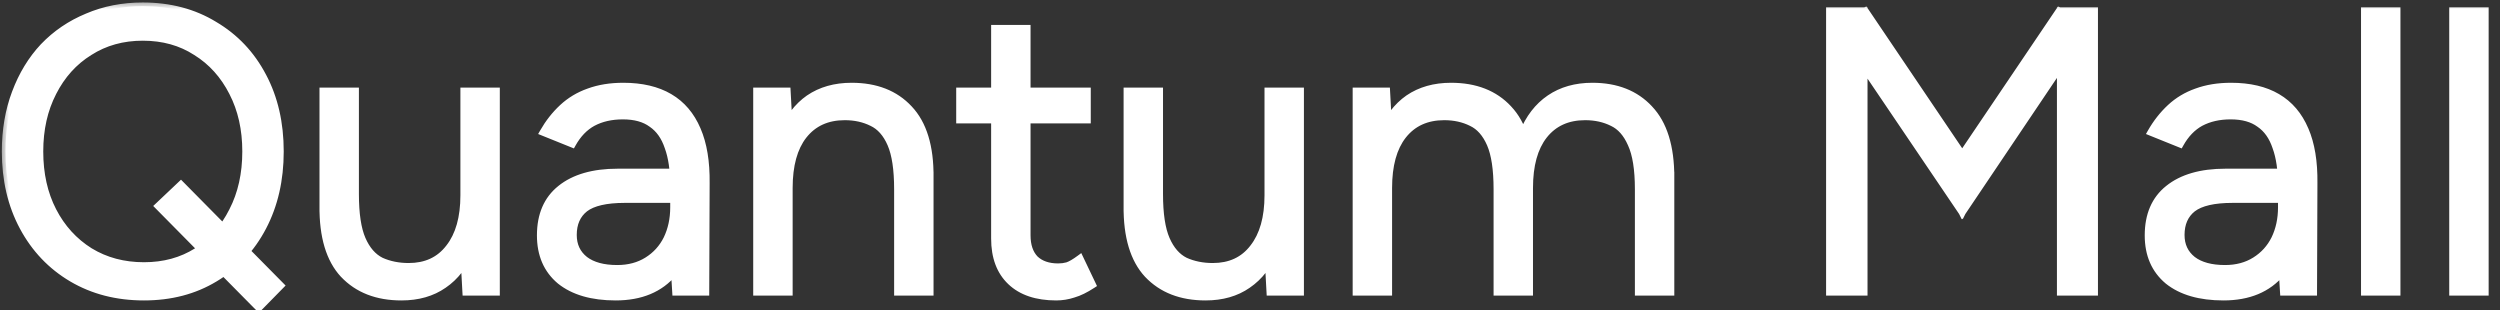 <svg width="137" height="17" viewBox="0 0 137 17" fill="none" xmlns="http://www.w3.org/2000/svg">
<rect x="0" y="0" width="137" height="17" fill="#333333" stroke="none"/>
<mask id="path-1-outside-1_38_3951" maskUnits="userSpaceOnUse" x="0" y="0" width="137" height="18" fill="black">
<rect fill="white" width="137" height="18"/>
<path d="M7.89 16.264C6.409 16.264 5.096 15.927 3.952 15.252C2.808 14.577 1.913 13.639 1.268 12.436C0.623 11.233 0.3 9.855 0.3 8.3C0.3 7.127 0.483 6.056 0.85 5.088C1.217 4.105 1.73 3.262 2.39 2.558C3.065 1.854 3.864 1.311 4.788 0.93C5.712 0.534 6.724 0.336 7.824 0.336C9.305 0.336 10.611 0.681 11.74 1.37C12.884 2.045 13.771 2.983 14.402 4.186C15.033 5.374 15.348 6.745 15.348 8.3C15.348 9.855 15.033 11.233 14.402 12.436C13.771 13.639 12.891 14.577 11.762 15.252C10.647 15.927 9.357 16.264 7.89 16.264ZM14.182 16.858L8.682 11.292L9.914 10.126L15.37 15.648L14.182 16.858ZM7.89 14.57C8.99 14.57 9.958 14.306 10.794 13.778C11.63 13.235 12.283 12.495 12.752 11.556C13.236 10.617 13.478 9.532 13.478 8.3C13.478 7.083 13.236 6.005 12.752 5.066C12.268 4.113 11.601 3.372 10.75 2.844C9.914 2.301 8.939 2.03 7.824 2.03C6.724 2.03 5.749 2.301 4.898 2.844C4.047 3.372 3.38 4.113 2.896 5.066C2.412 6.005 2.17 7.083 2.17 8.3C2.17 9.532 2.412 10.617 2.896 11.556C3.38 12.495 4.055 13.235 4.92 13.778C5.785 14.306 6.775 14.57 7.89 14.57ZM25.54 16L25.43 13.976V5H27.19V16H25.54ZM17.708 11.292V5H19.468V10.632L17.708 11.292ZM19.468 10.632C19.468 11.717 19.593 12.546 19.842 13.118C20.091 13.69 20.436 14.086 20.876 14.306C21.331 14.511 21.837 14.614 22.394 14.614C23.347 14.614 24.088 14.269 24.616 13.58C25.159 12.891 25.43 11.93 25.43 10.698H26.288C26.288 11.857 26.119 12.854 25.782 13.69C25.445 14.526 24.953 15.164 24.308 15.604C23.677 16.044 22.907 16.264 21.998 16.264C20.663 16.264 19.607 15.853 18.83 15.032C18.067 14.211 17.693 12.964 17.708 11.292L19.468 10.632ZM37.038 16L36.928 14.196V10.192C36.928 9.327 36.825 8.615 36.62 8.058C36.429 7.486 36.128 7.061 35.718 6.782C35.322 6.489 34.794 6.342 34.134 6.342C33.503 6.342 32.953 6.467 32.484 6.716C32.029 6.965 31.655 7.354 31.362 7.882L29.778 7.244C30.071 6.731 30.423 6.283 30.834 5.902C31.244 5.521 31.721 5.235 32.264 5.044C32.821 4.839 33.452 4.736 34.156 4.736C35.168 4.736 36.011 4.934 36.686 5.33C37.36 5.726 37.866 6.32 38.204 7.112C38.541 7.889 38.702 8.865 38.688 10.038L38.666 16H37.038ZM33.738 16.264C32.447 16.264 31.435 15.971 30.702 15.384C29.983 14.783 29.624 13.954 29.624 12.898C29.624 11.783 29.99 10.933 30.724 10.346C31.472 9.745 32.513 9.444 33.848 9.444H36.994V10.918H34.244C33.217 10.918 32.484 11.087 32.044 11.424C31.618 11.761 31.406 12.245 31.406 12.876C31.406 13.448 31.618 13.903 32.044 14.24C32.469 14.563 33.063 14.724 33.826 14.724C34.456 14.724 35.006 14.577 35.476 14.284C35.945 13.991 36.304 13.595 36.554 13.096C36.803 12.583 36.928 12.003 36.928 11.358H38.006C38.006 12.854 37.639 14.049 36.906 14.944C36.172 15.824 35.116 16.264 33.738 16.264ZM41.477 16V5H43.127L43.236 7.024V16H41.477ZM49.199 16V10.368L50.959 9.708V16H49.199ZM49.199 10.368C49.199 9.283 49.074 8.454 48.825 7.882C48.575 7.31 48.23 6.921 47.791 6.716C47.35 6.496 46.852 6.386 46.294 6.386C45.327 6.386 44.571 6.731 44.029 7.42C43.501 8.095 43.236 9.055 43.236 10.302H42.379C42.379 9.143 42.547 8.146 42.885 7.31C43.222 6.474 43.706 5.836 44.337 5.396C44.982 4.956 45.759 4.736 46.669 4.736C48.003 4.736 49.052 5.147 49.815 5.968C50.592 6.789 50.973 8.036 50.959 9.708L49.199 10.368ZM57.88 16.264C56.809 16.264 55.981 15.985 55.394 15.428C54.807 14.871 54.514 14.086 54.514 13.074V1.568H56.274V12.898C56.274 13.455 56.421 13.888 56.714 14.196C57.022 14.489 57.447 14.636 57.99 14.636C58.166 14.636 58.335 14.614 58.496 14.57C58.672 14.511 58.899 14.379 59.178 14.174L59.86 15.604C59.479 15.853 59.134 16.022 58.826 16.11C58.518 16.213 58.203 16.264 57.88 16.264ZM52.6 6.562V5H59.574V6.562H52.6ZM69.605 16L69.495 13.976V5H71.255V16H69.605ZM61.773 11.292V5H63.533V10.632L61.773 11.292ZM63.533 10.632C63.533 11.717 63.657 12.546 63.907 13.118C64.156 13.69 64.501 14.086 64.941 14.306C65.395 14.511 65.901 14.614 66.459 14.614C67.412 14.614 68.153 14.269 68.681 13.58C69.223 12.891 69.495 11.93 69.495 10.698H70.353C70.353 11.857 70.184 12.854 69.847 13.69C69.509 14.526 69.018 15.164 68.373 15.604C67.742 16.044 66.972 16.264 66.063 16.264C64.728 16.264 63.672 15.853 62.895 15.032C62.132 14.211 61.758 12.964 61.773 11.292L63.533 10.632ZM74.326 16V5H75.976L76.086 7.024V16H74.326ZM82.048 16V10.368L83.808 9.708V16H82.048ZM89.792 16V10.368L91.552 9.708V16H89.792ZM82.048 10.368C82.048 9.283 81.924 8.454 81.674 7.882C81.425 7.31 81.08 6.921 80.64 6.716C80.2 6.496 79.701 6.386 79.144 6.386C78.176 6.386 77.421 6.731 76.878 7.42C76.35 8.095 76.086 9.055 76.086 10.302H75.228C75.228 9.143 75.397 8.146 75.734 7.31C76.072 6.474 76.555 5.836 77.186 5.396C77.832 4.956 78.609 4.736 79.518 4.736C80.853 4.736 81.901 5.147 82.664 5.968C83.442 6.789 83.823 8.036 83.808 9.708L82.048 10.368ZM89.792 10.368C89.792 9.283 89.66 8.454 89.396 7.882C89.147 7.31 88.802 6.921 88.362 6.716C87.922 6.496 87.424 6.386 86.866 6.386C85.898 6.386 85.143 6.731 84.6 7.42C84.072 8.095 83.808 9.055 83.808 10.302H82.95C82.95 9.143 83.119 8.146 83.456 7.31C83.793 6.474 84.285 5.836 84.93 5.396C85.576 4.956 86.353 4.736 87.262 4.736C88.582 4.736 89.624 5.147 90.386 5.968C91.163 6.789 91.552 8.036 91.552 9.708L89.792 10.368ZM107.53 11.622L100.578 1.348L101.326 0.952L102.206 0.6L108.432 9.818L107.53 11.622ZM100.27 16V0.6H102.14V16H100.27ZM107.53 11.622L106.628 9.818L112.854 0.6L113.734 0.952L114.46 1.326L107.53 11.622ZM112.92 16V0.6H114.768V16H112.92ZM125.145 16L125.035 14.196V10.192C125.035 9.327 124.932 8.615 124.727 8.058C124.536 7.486 124.236 7.061 123.825 6.782C123.429 6.489 122.901 6.342 122.241 6.342C121.61 6.342 121.06 6.467 120.591 6.716C120.136 6.965 119.762 7.354 119.469 7.882L117.885 7.244C118.178 6.731 118.53 6.283 118.941 5.902C119.352 5.521 119.828 5.235 120.371 5.044C120.928 4.839 121.559 4.736 122.263 4.736C123.275 4.736 124.118 4.934 124.793 5.33C125.468 5.726 125.974 6.32 126.311 7.112C126.648 7.889 126.81 8.865 126.795 10.038L126.773 16H125.145ZM121.845 16.264C120.554 16.264 119.542 15.971 118.809 15.384C118.09 14.783 117.731 13.954 117.731 12.898C117.731 11.783 118.098 10.933 118.831 10.346C119.579 9.745 120.62 9.444 121.955 9.444H125.101V10.918H122.351C121.324 10.918 120.591 11.087 120.151 11.424C119.726 11.761 119.513 12.245 119.513 12.876C119.513 13.448 119.726 13.903 120.151 14.24C120.576 14.563 121.17 14.724 121.933 14.724C122.564 14.724 123.114 14.577 123.583 14.284C124.052 13.991 124.412 13.595 124.661 13.096C124.91 12.583 125.035 12.003 125.035 11.358H126.113C126.113 12.854 125.746 14.049 125.013 14.944C124.28 15.824 123.224 16.264 121.845 16.264ZM129.584 16V0.6H131.344V16H129.584ZM134.418 16V0.6H136.178V16H134.418Z"/>
</mask>
<path d="M7.89 16.264C6.409 16.264 5.096 15.927 3.952 15.252C2.808 14.577 1.913 13.639 1.268 12.436C0.623 11.233 0.3 9.855 0.3 8.3C0.3 7.127 0.483 6.056 0.85 5.088C1.217 4.105 1.73 3.262 2.39 2.558C3.065 1.854 3.864 1.311 4.788 0.93C5.712 0.534 6.724 0.336 7.824 0.336C9.305 0.336 10.611 0.681 11.74 1.37C12.884 2.045 13.771 2.983 14.402 4.186C15.033 5.374 15.348 6.745 15.348 8.3C15.348 9.855 15.033 11.233 14.402 12.436C13.771 13.639 12.891 14.577 11.762 15.252C10.647 15.927 9.357 16.264 7.89 16.264ZM14.182 16.858L8.682 11.292L9.914 10.126L15.37 15.648L14.182 16.858ZM7.89 14.57C8.99 14.57 9.958 14.306 10.794 13.778C11.63 13.235 12.283 12.495 12.752 11.556C13.236 10.617 13.478 9.532 13.478 8.3C13.478 7.083 13.236 6.005 12.752 5.066C12.268 4.113 11.601 3.372 10.75 2.844C9.914 2.301 8.939 2.03 7.824 2.03C6.724 2.03 5.749 2.301 4.898 2.844C4.047 3.372 3.38 4.113 2.896 5.066C2.412 6.005 2.17 7.083 2.17 8.3C2.17 9.532 2.412 10.617 2.896 11.556C3.38 12.495 4.055 13.235 4.92 13.778C5.785 14.306 6.775 14.57 7.89 14.57ZM25.54 16L25.43 13.976V5H27.19V16H25.54ZM17.708 11.292V5H19.468V10.632L17.708 11.292ZM19.468 10.632C19.468 11.717 19.593 12.546 19.842 13.118C20.091 13.69 20.436 14.086 20.876 14.306C21.331 14.511 21.837 14.614 22.394 14.614C23.347 14.614 24.088 14.269 24.616 13.58C25.159 12.891 25.43 11.93 25.43 10.698H26.288C26.288 11.857 26.119 12.854 25.782 13.69C25.445 14.526 24.953 15.164 24.308 15.604C23.677 16.044 22.907 16.264 21.998 16.264C20.663 16.264 19.607 15.853 18.83 15.032C18.067 14.211 17.693 12.964 17.708 11.292L19.468 10.632ZM37.038 16L36.928 14.196V10.192C36.928 9.327 36.825 8.615 36.62 8.058C36.429 7.486 36.128 7.061 35.718 6.782C35.322 6.489 34.794 6.342 34.134 6.342C33.503 6.342 32.953 6.467 32.484 6.716C32.029 6.965 31.655 7.354 31.362 7.882L29.778 7.244C30.071 6.731 30.423 6.283 30.834 5.902C31.244 5.521 31.721 5.235 32.264 5.044C32.821 4.839 33.452 4.736 34.156 4.736C35.168 4.736 36.011 4.934 36.686 5.33C37.36 5.726 37.866 6.32 38.204 7.112C38.541 7.889 38.702 8.865 38.688 10.038L38.666 16H37.038ZM33.738 16.264C32.447 16.264 31.435 15.971 30.702 15.384C29.983 14.783 29.624 13.954 29.624 12.898C29.624 11.783 29.99 10.933 30.724 10.346C31.472 9.745 32.513 9.444 33.848 9.444H36.994V10.918H34.244C33.217 10.918 32.484 11.087 32.044 11.424C31.618 11.761 31.406 12.245 31.406 12.876C31.406 13.448 31.618 13.903 32.044 14.24C32.469 14.563 33.063 14.724 33.826 14.724C34.456 14.724 35.006 14.577 35.476 14.284C35.945 13.991 36.304 13.595 36.554 13.096C36.803 12.583 36.928 12.003 36.928 11.358H38.006C38.006 12.854 37.639 14.049 36.906 14.944C36.172 15.824 35.116 16.264 33.738 16.264ZM41.477 16V5H43.127L43.236 7.024V16H41.477ZM49.199 16V10.368L50.959 9.708V16H49.199ZM49.199 10.368C49.199 9.283 49.074 8.454 48.825 7.882C48.575 7.31 48.23 6.921 47.791 6.716C47.35 6.496 46.852 6.386 46.294 6.386C45.327 6.386 44.571 6.731 44.029 7.42C43.501 8.095 43.236 9.055 43.236 10.302H42.379C42.379 9.143 42.547 8.146 42.885 7.31C43.222 6.474 43.706 5.836 44.337 5.396C44.982 4.956 45.759 4.736 46.669 4.736C48.003 4.736 49.052 5.147 49.815 5.968C50.592 6.789 50.973 8.036 50.959 9.708L49.199 10.368ZM57.88 16.264C56.809 16.264 55.981 15.985 55.394 15.428C54.807 14.871 54.514 14.086 54.514 13.074V1.568H56.274V12.898C56.274 13.455 56.421 13.888 56.714 14.196C57.022 14.489 57.447 14.636 57.99 14.636C58.166 14.636 58.335 14.614 58.496 14.57C58.672 14.511 58.899 14.379 59.178 14.174L59.86 15.604C59.479 15.853 59.134 16.022 58.826 16.11C58.518 16.213 58.203 16.264 57.88 16.264ZM52.6 6.562V5H59.574V6.562H52.6ZM69.605 16L69.495 13.976V5H71.255V16H69.605ZM61.773 11.292V5H63.533V10.632L61.773 11.292ZM63.533 10.632C63.533 11.717 63.657 12.546 63.907 13.118C64.156 13.69 64.501 14.086 64.941 14.306C65.395 14.511 65.901 14.614 66.459 14.614C67.412 14.614 68.153 14.269 68.681 13.58C69.223 12.891 69.495 11.93 69.495 10.698H70.353C70.353 11.857 70.184 12.854 69.847 13.69C69.509 14.526 69.018 15.164 68.373 15.604C67.742 16.044 66.972 16.264 66.063 16.264C64.728 16.264 63.672 15.853 62.895 15.032C62.132 14.211 61.758 12.964 61.773 11.292L63.533 10.632ZM74.326 16V5H75.976L76.086 7.024V16H74.326ZM82.048 16V10.368L83.808 9.708V16H82.048ZM89.792 16V10.368L91.552 9.708V16H89.792ZM82.048 10.368C82.048 9.283 81.924 8.454 81.674 7.882C81.425 7.31 81.08 6.921 80.64 6.716C80.2 6.496 79.701 6.386 79.144 6.386C78.176 6.386 77.421 6.731 76.878 7.42C76.35 8.095 76.086 9.055 76.086 10.302H75.228C75.228 9.143 75.397 8.146 75.734 7.31C76.072 6.474 76.555 5.836 77.186 5.396C77.832 4.956 78.609 4.736 79.518 4.736C80.853 4.736 81.901 5.147 82.664 5.968C83.442 6.789 83.823 8.036 83.808 9.708L82.048 10.368ZM89.792 10.368C89.792 9.283 89.66 8.454 89.396 7.882C89.147 7.31 88.802 6.921 88.362 6.716C87.922 6.496 87.424 6.386 86.866 6.386C85.898 6.386 85.143 6.731 84.6 7.42C84.072 8.095 83.808 9.055 83.808 10.302H82.95C82.95 9.143 83.119 8.146 83.456 7.31C83.793 6.474 84.285 5.836 84.93 5.396C85.576 4.956 86.353 4.736 87.262 4.736C88.582 4.736 89.624 5.147 90.386 5.968C91.163 6.789 91.552 8.036 91.552 9.708L89.792 10.368ZM107.53 11.622L100.578 1.348L101.326 0.952L102.206 0.6L108.432 9.818L107.53 11.622ZM100.27 16V0.6H102.14V16H100.27ZM107.53 11.622L106.628 9.818L112.854 0.6L113.734 0.952L114.46 1.326L107.53 11.622ZM112.92 16V0.6H114.768V16H112.92ZM125.145 16L125.035 14.196V10.192C125.035 9.327 124.932 8.615 124.727 8.058C124.536 7.486 124.236 7.061 123.825 6.782C123.429 6.489 122.901 6.342 122.241 6.342C121.61 6.342 121.06 6.467 120.591 6.716C120.136 6.965 119.762 7.354 119.469 7.882L117.885 7.244C118.178 6.731 118.53 6.283 118.941 5.902C119.352 5.521 119.828 5.235 120.371 5.044C120.928 4.839 121.559 4.736 122.263 4.736C123.275 4.736 124.118 4.934 124.793 5.33C125.468 5.726 125.974 6.32 126.311 7.112C126.648 7.889 126.81 8.865 126.795 10.038L126.773 16H125.145ZM121.845 16.264C120.554 16.264 119.542 15.971 118.809 15.384C118.09 14.783 117.731 13.954 117.731 12.898C117.731 11.783 118.098 10.933 118.831 10.346C119.579 9.745 120.62 9.444 121.955 9.444H125.101V10.918H122.351C121.324 10.918 120.591 11.087 120.151 11.424C119.726 11.761 119.513 12.245 119.513 12.876C119.513 13.448 119.726 13.903 120.151 14.24C120.576 14.563 121.17 14.724 121.933 14.724C122.564 14.724 123.114 14.577 123.583 14.284C124.052 13.991 124.412 13.595 124.661 13.096C124.91 12.583 125.035 12.003 125.035 11.358H126.113C126.113 12.854 125.746 14.049 125.013 14.944C124.28 15.824 123.224 16.264 121.845 16.264ZM129.584 16V0.6H131.344V16H129.584ZM134.418 16V0.6H136.178V16H134.418Z" fill="white"/>
<path d="M3.952 15.252L3.85 15.424L3.952 15.252ZM1.268 12.436L1.092 12.531L1.092 12.531L1.268 12.436ZM0.85 5.088L1.037 5.159L1.037 5.158L0.85 5.088ZM2.39 2.558L2.246 2.42L2.244 2.421L2.39 2.558ZM4.788 0.93L4.864 1.115L4.867 1.114L4.788 0.93ZM11.74 1.37L11.636 1.541L11.639 1.542L11.74 1.37ZM14.402 4.186L14.225 4.279L14.225 4.28L14.402 4.186ZM14.402 12.436L14.579 12.529L14.579 12.529L14.402 12.436ZM11.762 15.252L11.659 15.08L11.659 15.081L11.762 15.252ZM14.182 16.858L14.04 16.999L14.182 17.143L14.325 16.998L14.182 16.858ZM8.682 11.292L8.545 11.147L8.396 11.287L8.54 11.433L8.682 11.292ZM9.914 10.126L10.056 9.985L9.919 9.846L9.777 9.981L9.914 10.126ZM15.37 15.648L15.513 15.788L15.651 15.648L15.512 15.507L15.37 15.648ZM10.794 13.778L10.901 13.947L10.903 13.946L10.794 13.778ZM12.752 11.556L12.574 11.464L12.573 11.467L12.752 11.556ZM12.752 5.066L12.574 5.157L12.574 5.158L12.752 5.066ZM10.75 2.844L10.641 3.012L10.645 3.014L10.75 2.844ZM4.898 2.844L5.004 3.014L5.006 3.013L4.898 2.844ZM2.896 5.066L3.074 5.158L3.074 5.157L2.896 5.066ZM2.896 11.556L2.718 11.648L2.718 11.648L2.896 11.556ZM4.92 13.778L4.814 13.947L4.816 13.949L4.92 13.778ZM7.89 16.064C6.44 16.064 5.163 15.734 4.054 15.08L3.85 15.424C5.029 16.119 6.377 16.464 7.89 16.464V16.064ZM4.054 15.08C2.942 14.424 2.073 13.513 1.444 12.341L1.092 12.531C1.754 13.764 2.674 14.73 3.85 15.424L4.054 15.08ZM1.444 12.341C0.817 11.172 0.5 9.826 0.5 8.3H0.1C0.1 9.883 0.429 11.295 1.092 12.531L1.444 12.341ZM0.5 8.3C0.5 7.148 0.68 6.101 1.037 5.159L0.663 5.017C0.287 6.011 0.1 7.106 0.1 8.3H0.5ZM1.037 5.158C1.396 4.198 1.896 3.378 2.536 2.695L2.244 2.421C1.565 3.146 1.038 4.013 0.663 5.018L1.037 5.158ZM2.534 2.696C3.189 2.013 3.965 1.486 4.864 1.115L4.712 0.745C3.763 1.137 2.94 1.695 2.246 2.42L2.534 2.696ZM4.867 1.114C5.764 0.729 6.749 0.536 7.824 0.536V0.136C6.7 0.136 5.66 0.339 4.709 0.746L4.867 1.114ZM7.824 0.536C9.273 0.536 10.542 0.873 11.636 1.541L11.844 1.199C10.68 0.489 9.338 0.136 7.824 0.136V0.536ZM11.639 1.542C12.75 2.198 13.611 3.108 14.225 4.279L14.579 4.093C13.932 2.858 13.018 1.892 11.842 1.198L11.639 1.542ZM14.225 4.28C14.838 5.435 15.148 6.773 15.148 8.3H15.548C15.548 6.718 15.227 5.313 14.579 4.092L14.225 4.28ZM15.148 8.3C15.148 9.827 14.839 11.173 14.225 12.343L14.579 12.529C15.227 11.294 15.548 9.882 15.548 8.3H15.148ZM14.225 12.343C13.611 13.514 12.756 14.425 11.659 15.08L11.865 15.424C13.027 14.729 13.932 13.763 14.579 12.529L14.225 12.343ZM11.659 15.081C10.579 15.734 9.325 16.064 7.89 16.064V16.464C9.389 16.464 10.716 16.119 11.866 15.423L11.659 15.081ZM14.324 16.717L8.824 11.151L8.54 11.433L14.04 16.999L14.324 16.717ZM8.82 11.437L10.052 10.271L9.777 9.981L8.545 11.147L8.82 11.437ZM9.772 10.267L15.228 15.789L15.512 15.507L10.056 9.985L9.772 10.267ZM15.227 15.508L14.039 16.718L14.325 16.998L15.513 15.788L15.227 15.508ZM7.89 14.77C9.024 14.77 10.029 14.498 10.901 13.947L10.687 13.609C9.887 14.114 8.957 14.37 7.89 14.37V14.77ZM10.903 13.946C11.771 13.383 12.447 12.614 12.931 11.645L12.573 11.467C12.119 12.375 11.49 13.088 10.685 13.61L10.903 13.946ZM12.93 11.648C13.431 10.676 13.678 9.559 13.678 8.3H13.278C13.278 9.505 13.041 10.558 12.574 11.464L12.93 11.648ZM13.678 8.3C13.678 7.056 13.431 5.945 12.93 4.974L12.574 5.158C13.042 6.064 13.278 7.11 13.278 8.3H13.678ZM12.93 4.975C12.431 3.992 11.739 3.223 10.856 2.674L10.645 3.014C11.462 3.521 12.105 4.234 12.574 5.157L12.93 4.975ZM10.859 2.676C9.987 2.11 8.973 1.83 7.824 1.83V2.23C8.905 2.23 9.841 2.493 10.641 3.012L10.859 2.676ZM7.824 1.83C6.69 1.83 5.676 2.11 4.791 2.675L5.006 3.013C5.821 2.492 6.759 2.23 7.824 2.23V1.83ZM4.793 2.674C3.909 3.223 3.217 3.992 2.718 4.975L3.074 5.157C3.543 4.234 4.186 3.521 5.004 3.014L4.793 2.674ZM2.718 4.974C2.218 5.945 1.97 7.056 1.97 8.3H2.37C2.37 7.11 2.607 6.064 3.074 5.158L2.718 4.974ZM1.97 8.3C1.97 9.559 2.217 10.676 2.718 11.648L3.074 11.464C2.607 10.558 2.37 9.505 2.37 8.3H1.97ZM2.718 11.648C3.218 12.617 3.917 13.385 4.814 13.947L5.026 13.609C4.192 13.086 3.542 12.372 3.074 11.464L2.718 11.648ZM4.816 13.949C5.716 14.498 6.742 14.77 7.89 14.77V14.37C6.808 14.37 5.855 14.114 5.024 13.607L4.816 13.949ZM25.54 16L25.34 16.011L25.351 16.2H25.54V16ZM25.43 13.976H25.23L25.23 13.987L25.43 13.976ZM25.43 5V4.8H25.23V5H25.43ZM27.19 5H27.39V4.8H27.19V5ZM27.19 16V16.2H27.39V16H27.19ZM17.708 11.292H17.508V11.581L17.778 11.479L17.708 11.292ZM17.708 5V4.8H17.508V5H17.708ZM19.468 5H19.668V4.8H19.468V5ZM19.468 10.632L19.538 10.819L19.668 10.771V10.632H19.468ZM19.468 10.632H19.668V10.343L19.398 10.445L19.468 10.632ZM19.842 13.118L20.025 13.038L20.025 13.038L19.842 13.118ZM20.876 14.306L20.787 14.485L20.794 14.488L20.876 14.306ZM24.616 13.58L24.459 13.456L24.457 13.458L24.616 13.58ZM25.43 10.698V10.498H25.23V10.698H25.43ZM26.288 10.698H26.488V10.498H26.288V10.698ZM25.782 13.69L25.597 13.615L25.597 13.615L25.782 13.69ZM24.308 15.604L24.195 15.439L24.194 15.44L24.308 15.604ZM18.83 15.032L18.683 15.168L18.685 15.169L18.83 15.032ZM17.708 11.292L17.638 11.105L17.509 11.153L17.508 11.29L17.708 11.292ZM25.74 15.989L25.63 13.965L25.23 13.987L25.34 16.011L25.74 15.989ZM25.63 13.976V5H25.23V13.976H25.63ZM25.43 5.2H27.19V4.8H25.43V5.2ZM26.99 5V16H27.39V5H26.99ZM27.19 15.8H25.54V16.2H27.19V15.8ZM17.908 11.292V5H17.508V11.292H17.908ZM17.708 5.2H19.468V4.8H17.708V5.2ZM19.268 5V10.632H19.668V5H19.268ZM19.398 10.445L17.638 11.105L17.778 11.479L19.538 10.819L19.398 10.445ZM19.268 10.632C19.268 11.727 19.393 12.589 19.659 13.198L20.025 13.038C19.792 12.503 19.668 11.707 19.668 10.632H19.268ZM19.659 13.198C19.922 13.801 20.294 14.239 20.787 14.485L20.965 14.127C20.578 13.933 20.261 13.579 20.025 13.038L19.659 13.198ZM20.794 14.488C21.277 14.707 21.812 14.814 22.394 14.814V14.414C21.862 14.414 21.384 14.316 20.958 14.124L20.794 14.488ZM22.394 14.814C23.403 14.814 24.205 14.446 24.775 13.702L24.457 13.458C23.971 14.093 23.292 14.414 22.394 14.414V14.814ZM24.773 13.704C25.353 12.967 25.63 11.957 25.63 10.698H25.23C25.23 11.903 24.965 12.814 24.459 13.456L24.773 13.704ZM25.43 10.898H26.288V10.498H25.43V10.898ZM26.088 10.698C26.088 11.838 25.922 12.809 25.597 13.615L25.968 13.765C26.317 12.899 26.488 11.875 26.488 10.698H26.088ZM25.597 13.615C25.272 14.42 24.803 15.024 24.195 15.439L24.421 15.769C25.104 15.304 25.618 14.632 25.968 13.765L25.597 13.615ZM24.194 15.44C23.602 15.852 22.874 16.064 21.998 16.064V16.464C22.941 16.464 23.753 16.235 24.422 15.768L24.194 15.44ZM21.998 16.064C20.708 16.064 19.708 15.669 18.975 14.895L18.685 15.169C19.507 16.038 20.619 16.464 21.998 16.464V16.064ZM18.977 14.896C18.262 14.127 17.894 12.939 17.908 11.294L17.508 11.29C17.493 12.989 17.872 14.294 18.683 15.168L18.977 14.896ZM17.778 11.479L19.538 10.819L19.398 10.445L17.638 11.105L17.778 11.479ZM37.038 16L36.838 16.012L36.849 16.2H37.038V16ZM36.928 14.196H36.727L36.728 14.208L36.928 14.196ZM36.62 8.058L36.43 8.121L36.432 8.127L36.62 8.058ZM35.718 6.782L35.599 6.943L35.605 6.947L35.718 6.782ZM32.484 6.716L32.39 6.539L32.388 6.541L32.484 6.716ZM31.362 7.882L31.287 8.068L31.451 8.133L31.537 7.979L31.362 7.882ZM29.778 7.244L29.604 7.145L29.49 7.344L29.703 7.43L29.778 7.244ZM30.834 5.902L30.698 5.755L30.698 5.755L30.834 5.902ZM32.264 5.044L32.33 5.233L32.333 5.232L32.264 5.044ZM36.686 5.33L36.584 5.502L36.584 5.502L36.686 5.33ZM38.204 7.112L38.02 7.19L38.02 7.192L38.204 7.112ZM38.688 10.038L38.488 10.036L38.488 10.037L38.688 10.038ZM38.666 16V16.2H38.865L38.866 16.001L38.666 16ZM30.702 15.384L30.573 15.537L30.577 15.54L30.702 15.384ZM30.724 10.346L30.849 10.502L30.849 10.502L30.724 10.346ZM36.994 9.444H37.194V9.244H36.994V9.444ZM36.994 10.918V11.118H37.194V10.918H36.994ZM32.044 11.424L31.922 11.265L31.919 11.267L32.044 11.424ZM32.044 14.24L31.919 14.397L31.923 14.399L32.044 14.24ZM35.476 14.284L35.582 14.454L35.582 14.454L35.476 14.284ZM36.554 13.096L36.733 13.185L36.734 13.183L36.554 13.096ZM36.928 11.358V11.158H36.728V11.358H36.928ZM38.006 11.358H38.206V11.158H38.006V11.358ZM36.906 14.944L37.059 15.072L37.06 15.071L36.906 14.944ZM37.237 15.988L37.127 14.184L36.728 14.208L36.838 16.012L37.237 15.988ZM37.128 14.196V10.192H36.728V14.196H37.128ZM37.128 10.192C37.128 9.313 37.024 8.576 36.807 7.989L36.432 8.127C36.626 8.655 36.728 9.34 36.728 10.192H37.128ZM36.809 7.995C36.608 7.39 36.284 6.925 35.83 6.617L35.605 6.947C35.972 7.197 36.25 7.582 36.43 8.121L36.809 7.995ZM35.837 6.621C35.396 6.295 34.822 6.142 34.134 6.142V6.542C34.765 6.542 35.247 6.682 35.599 6.943L35.837 6.621ZM34.134 6.142C33.476 6.142 32.893 6.272 32.39 6.539L32.578 6.893C33.013 6.661 33.53 6.542 34.134 6.542V6.142ZM32.388 6.541C31.895 6.811 31.495 7.229 31.187 7.785L31.537 7.979C31.815 7.479 32.163 7.12 32.58 6.891L32.388 6.541ZM31.436 7.696L29.852 7.058L29.703 7.43L31.287 8.068L31.436 7.696ZM29.951 7.343C30.235 6.847 30.575 6.415 30.97 6.049L30.698 5.755C30.271 6.151 29.907 6.615 29.604 7.145L29.951 7.343ZM30.97 6.049C31.36 5.686 31.812 5.415 32.33 5.233L32.197 4.855C31.63 5.055 31.129 5.355 30.698 5.755L30.97 6.049ZM32.333 5.232C32.864 5.036 33.471 4.936 34.156 4.936V4.536C33.432 4.536 32.778 4.641 32.194 4.856L32.333 5.232ZM34.156 4.936C35.142 4.936 35.948 5.129 36.584 5.502L36.787 5.158C36.074 4.739 35.193 4.536 34.156 4.536V4.936ZM36.584 5.502C37.218 5.875 37.697 6.434 38.02 7.19L38.388 7.034C38.035 6.206 37.502 5.577 36.787 5.158L36.584 5.502ZM38.02 7.192C38.343 7.935 38.502 8.88 38.488 10.036L38.888 10.04C38.903 8.849 38.739 7.844 38.387 7.032L38.02 7.192ZM38.488 10.037L38.466 15.999L38.866 16.001L38.888 10.039L38.488 10.037ZM38.666 15.8H37.038V16.2H38.666V15.8ZM33.738 16.064C32.476 16.064 31.513 15.777 30.827 15.228L30.577 15.54C31.357 16.164 32.418 16.464 33.738 16.464V16.064ZM30.83 15.231C30.163 14.672 29.824 13.903 29.824 12.898H29.424C29.424 14.005 29.803 14.893 30.573 15.537L30.83 15.231ZM29.824 12.898C29.824 11.831 30.172 11.044 30.849 10.502L30.599 10.19C29.809 10.822 29.424 11.735 29.424 12.898H29.824ZM30.849 10.502C31.55 9.938 32.541 9.644 33.848 9.644V9.244C32.485 9.244 31.393 9.551 30.598 10.19L30.849 10.502ZM33.848 9.644H36.994V9.244H33.848V9.644ZM36.794 9.444V10.918H37.194V9.444H36.794ZM36.994 10.718H34.244V11.118H36.994V10.718ZM34.244 10.718C33.206 10.718 32.416 10.886 31.922 11.265L32.165 11.583C32.551 11.287 33.228 11.118 34.244 11.118V10.718ZM31.919 11.267C31.438 11.649 31.206 12.195 31.206 12.876H31.606C31.606 12.295 31.799 11.874 32.168 11.581L31.919 11.267ZM31.206 12.876C31.206 13.505 31.443 14.019 31.919 14.397L32.168 14.083C31.793 13.786 31.606 13.391 31.606 12.876H31.206ZM31.923 14.399C32.395 14.758 33.038 14.924 33.826 14.924V14.524C33.089 14.524 32.543 14.368 32.165 14.081L31.923 14.399ZM33.826 14.924C34.489 14.924 35.076 14.77 35.582 14.454L35.37 14.114C34.936 14.385 34.424 14.524 33.826 14.524V14.924ZM35.582 14.454C36.083 14.141 36.467 13.717 36.733 13.185L36.375 13.007C36.142 13.473 35.808 13.841 35.37 14.114L35.582 14.454ZM36.734 13.183C36.998 12.639 37.128 12.03 37.128 11.358H36.728C36.728 11.977 36.608 12.526 36.374 13.009L36.734 13.183ZM36.928 11.558H38.006V11.158H36.928V11.558ZM37.806 11.358C37.806 12.822 37.447 13.968 36.751 14.817L37.06 15.071C37.831 14.131 38.206 12.886 38.206 11.358H37.806ZM36.752 14.816C36.065 15.641 35.07 16.064 33.738 16.064V16.464C35.162 16.464 36.28 16.007 37.059 15.072L36.752 14.816ZM41.477 16H41.276V16.2H41.477V16ZM41.477 5V4.8H41.276V5H41.477ZM43.127 5L43.326 4.989L43.316 4.8H43.127V5ZM43.236 7.024L43.437 7.024L43.436 7.013L43.236 7.024ZM43.236 16V16.2H43.437V16H43.236ZM49.199 16H48.998V16.2H49.199V16ZM49.199 10.368L49.128 10.181L48.998 10.229V10.368H49.199ZM50.959 9.708H51.158V9.419L50.888 9.521L50.959 9.708ZM50.959 16V16.2H51.158V16H50.959ZM49.199 10.368H48.998V10.657L49.269 10.555L49.199 10.368ZM48.825 7.882L48.641 7.962L48.641 7.962L48.825 7.882ZM47.791 6.716L47.701 6.895L47.706 6.897L47.791 6.716ZM44.029 7.42L43.871 7.296L43.871 7.297L44.029 7.42ZM43.236 10.302V10.502H43.437V10.302H43.236ZM42.379 10.302H42.178V10.502H42.379V10.302ZM42.885 7.31L43.07 7.385L43.07 7.385L42.885 7.31ZM44.337 5.396L44.224 5.231L44.222 5.232L44.337 5.396ZM49.815 5.968L49.668 6.104L49.669 6.105L49.815 5.968ZM50.959 9.708L51.029 9.895L51.157 9.847L51.158 9.71L50.959 9.708ZM41.676 16V5H41.276V16H41.676ZM41.477 5.2H43.127V4.8H41.477V5.2ZM42.927 5.011L43.037 7.035L43.436 7.013L43.326 4.989L42.927 5.011ZM43.036 7.024V16H43.437V7.024H43.036ZM43.236 15.8H41.477V16.2H43.236V15.8ZM49.398 16V10.368H48.998V16H49.398ZM49.269 10.555L51.029 9.895L50.888 9.521L49.128 10.181L49.269 10.555ZM50.758 9.708V16H51.158V9.708H50.758ZM50.959 15.8H49.199V16.2H50.959V15.8ZM49.398 10.368C49.398 9.273 49.273 8.411 49.008 7.802L48.641 7.962C48.874 8.497 48.998 9.293 48.998 10.368H49.398ZM49.008 7.802C48.745 7.198 48.371 6.766 47.875 6.535L47.706 6.897C48.09 7.077 48.406 7.422 48.641 7.962L49.008 7.802ZM47.88 6.537C47.409 6.301 46.879 6.186 46.294 6.186V6.586C46.825 6.586 47.292 6.691 47.701 6.895L47.88 6.537ZM46.294 6.186C45.273 6.186 44.456 6.553 43.871 7.296L44.186 7.544C44.686 6.908 45.381 6.586 46.294 6.586V6.186ZM43.871 7.297C43.305 8.019 43.036 9.03 43.036 10.302H43.437C43.437 9.08 43.696 8.17 44.186 7.543L43.871 7.297ZM43.236 10.102H42.379V10.502H43.236V10.102ZM42.578 10.302C42.578 9.162 42.745 8.191 43.07 7.385L42.699 7.235C42.35 8.101 42.178 9.125 42.178 10.302H42.578ZM43.07 7.385C43.395 6.579 43.857 5.974 44.451 5.56L44.222 5.232C43.554 5.698 43.048 6.369 42.699 7.235L43.07 7.385ZM44.449 5.561C45.056 5.147 45.793 4.936 46.669 4.936V4.536C45.726 4.536 44.908 4.765 44.224 5.231L44.449 5.561ZM46.669 4.936C47.959 4.936 48.95 5.331 49.668 6.104L49.961 5.832C49.153 4.962 48.047 4.536 46.669 4.536V4.936ZM49.669 6.105C50.397 6.875 50.773 8.062 50.758 9.706L51.158 9.71C51.173 8.01 50.786 6.704 49.96 5.831L49.669 6.105ZM50.888 9.521L49.128 10.181L49.269 10.555L51.029 9.895L50.888 9.521ZM55.394 15.428L55.532 15.283L55.532 15.283L55.394 15.428ZM54.514 1.568V1.368H54.314V1.568H54.514ZM56.274 1.568H56.474V1.368H56.274V1.568ZM56.714 14.196L56.569 14.334L56.576 14.341L56.714 14.196ZM58.496 14.57L58.549 14.763L58.559 14.76L58.496 14.57ZM59.178 14.174L59.359 14.088L59.254 13.869L59.059 14.013L59.178 14.174ZM59.86 15.604L59.97 15.771L60.116 15.676L60.041 15.518L59.86 15.604ZM58.826 16.11L58.771 15.918L58.763 15.92L58.826 16.11ZM52.6 6.562H52.4V6.762H52.6V6.562ZM52.6 5V4.8H52.4V5H52.6ZM59.574 5H59.774V4.8H59.574V5ZM59.574 6.562V6.762H59.774V6.562H59.574ZM57.88 16.064C56.844 16.064 56.071 15.795 55.532 15.283L55.256 15.573C55.891 16.176 56.775 16.464 57.88 16.464V16.064ZM55.532 15.283C54.994 14.772 54.714 14.046 54.714 13.074H54.314C54.314 14.126 54.62 14.969 55.256 15.573L55.532 15.283ZM54.714 13.074V1.568H54.314V13.074H54.714ZM54.514 1.768H56.274V1.368H54.514V1.768ZM56.074 1.568V12.898H56.474V1.568H56.074ZM56.074 12.898C56.074 13.49 56.231 13.978 56.569 14.334L56.859 14.058C56.611 13.798 56.474 13.42 56.474 12.898H56.074ZM56.576 14.341C56.931 14.679 57.411 14.836 57.99 14.836V14.436C57.484 14.436 57.113 14.3 56.852 14.051L56.576 14.341ZM57.99 14.836C58.183 14.836 58.369 14.812 58.549 14.763L58.444 14.377C58.3 14.416 58.149 14.436 57.99 14.436V14.836ZM58.559 14.76C58.766 14.691 59.013 14.544 59.297 14.335L59.059 14.013C58.786 14.215 58.579 14.332 58.433 14.38L58.559 14.76ZM58.998 14.26L59.68 15.69L60.041 15.518L59.359 14.088L58.998 14.26ZM59.751 15.437C59.38 15.679 59.054 15.837 58.771 15.918L58.881 16.302C59.215 16.207 59.578 16.027 59.97 15.771L59.751 15.437ZM58.763 15.92C58.475 16.016 58.181 16.064 57.88 16.064V16.464C58.224 16.464 58.561 16.409 58.889 16.3L58.763 15.92ZM52.8 6.562V5H52.4V6.562H52.8ZM52.6 5.2H59.574V4.8H52.6V5.2ZM59.374 5V6.562H59.774V5H59.374ZM59.574 6.362H52.6V6.762H59.574V6.362ZM69.605 16L69.405 16.011L69.415 16.2H69.605V16ZM69.495 13.976H69.294L69.295 13.987L69.495 13.976ZM69.495 5V4.8H69.295V5H69.495ZM71.255 5H71.455V4.8H71.255V5ZM71.255 16V16.2H71.455V16H71.255ZM61.773 11.292H61.573V11.581L61.843 11.479L61.773 11.292ZM61.773 5V4.8H61.573V5H61.773ZM63.533 5H63.733V4.8H63.533V5ZM63.533 10.632L63.603 10.819L63.733 10.771V10.632H63.533ZM63.533 10.632H63.733V10.343L63.462 10.445L63.533 10.632ZM63.907 13.118L64.09 13.038L64.09 13.038L63.907 13.118ZM64.941 14.306L64.851 14.485L64.858 14.488L64.941 14.306ZM68.681 13.58L68.523 13.456L68.522 13.458L68.681 13.58ZM69.495 10.698V10.498H69.295V10.698H69.495ZM70.353 10.698H70.553V10.498H70.353V10.698ZM69.847 13.69L69.661 13.615L69.661 13.615L69.847 13.69ZM68.373 15.604L68.26 15.439L68.258 15.44L68.373 15.604ZM62.895 15.032L62.748 15.168L62.749 15.169L62.895 15.032ZM61.773 11.292L61.702 11.105L61.574 11.153L61.573 11.29L61.773 11.292ZM69.804 15.989L69.694 13.965L69.295 13.987L69.405 16.011L69.804 15.989ZM69.695 13.976V5H69.295V13.976H69.695ZM69.495 5.2H71.255V4.8H69.495V5.2ZM71.055 5V16H71.455V5H71.055ZM71.255 15.8H69.605V16.2H71.255V15.8ZM61.973 11.292V5H61.573V11.292H61.973ZM61.773 5.2H63.533V4.8H61.773V5.2ZM63.333 5V10.632H63.733V5H63.333ZM63.462 10.445L61.702 11.105L61.843 11.479L63.603 10.819L63.462 10.445ZM63.333 10.632C63.333 11.727 63.458 12.589 63.723 13.198L64.09 13.038C63.857 12.503 63.733 11.707 63.733 10.632H63.333ZM63.723 13.198C63.986 13.801 64.359 14.239 64.851 14.485L65.03 14.127C64.642 13.933 64.326 13.579 64.09 13.038L63.723 13.198ZM64.858 14.488C65.342 14.707 65.876 14.814 66.459 14.814V14.414C65.926 14.414 65.449 14.316 65.023 14.124L64.858 14.488ZM66.459 14.814C67.467 14.814 68.269 14.446 68.839 13.702L68.522 13.458C68.036 14.093 67.357 14.414 66.459 14.414V14.814ZM68.838 13.704C69.417 12.967 69.695 11.957 69.695 10.698H69.295C69.295 11.903 69.029 12.814 68.523 13.456L68.838 13.704ZM69.495 10.898H70.353V10.498H69.495V10.898ZM70.153 10.698C70.153 11.838 69.987 12.809 69.661 13.615L70.032 13.765C70.381 12.899 70.553 11.875 70.553 10.698H70.153ZM69.661 13.615C69.336 14.42 68.868 15.024 68.26 15.439L68.485 15.769C69.168 15.304 69.682 14.632 70.032 13.765L69.661 13.615ZM68.258 15.44C67.667 15.852 66.939 16.064 66.063 16.064V16.464C67.005 16.464 67.817 16.235 68.487 15.768L68.258 15.44ZM66.063 16.064C64.772 16.064 63.773 15.669 63.04 14.895L62.749 15.169C63.571 16.038 64.684 16.464 66.063 16.464V16.064ZM63.041 14.896C62.327 14.127 61.958 12.939 61.972 11.294L61.573 11.29C61.558 12.989 61.937 14.294 62.748 15.168L63.041 14.896ZM61.843 11.479L63.603 10.819L63.462 10.445L61.702 11.105L61.843 11.479ZM74.326 16H74.126V16.2H74.326V16ZM74.326 5V4.8H74.126V5H74.326ZM75.976 5L76.176 4.989L76.166 4.8H75.976V5ZM76.086 7.024L76.286 7.024L76.286 7.013L76.086 7.024ZM76.086 16V16.2H76.286V16H76.086ZM82.048 16H81.848V16.2H82.048V16ZM82.048 10.368L81.978 10.181L81.848 10.229V10.368H82.048ZM83.808 9.708H84.008V9.419L83.738 9.521L83.808 9.708ZM83.808 16V16.2H84.008V16H83.808ZM89.792 16H89.592V16.2H89.792V16ZM89.792 10.368L89.722 10.181L89.592 10.229V10.368H89.792ZM91.552 9.708H91.752V9.419L91.482 9.521L91.552 9.708ZM91.552 16V16.2H91.752V16H91.552ZM82.048 10.368H81.848V10.657L82.118 10.555L82.048 10.368ZM81.674 7.882L81.491 7.962L81.491 7.962L81.674 7.882ZM80.64 6.716L80.551 6.895L80.556 6.897L80.64 6.716ZM76.878 7.42L76.721 7.296L76.721 7.297L76.878 7.42ZM76.086 10.302V10.502H76.286V10.302H76.086ZM75.228 10.302H75.028V10.502H75.228V10.302ZM75.734 7.31L75.92 7.385L75.92 7.385L75.734 7.31ZM77.186 5.396L77.073 5.231L77.072 5.232L77.186 5.396ZM82.664 5.968L82.518 6.104L82.519 6.105L82.664 5.968ZM83.808 9.708L83.878 9.895L84.007 9.847L84.008 9.71L83.808 9.708ZM89.792 10.368H89.592V10.657L89.862 10.555L89.792 10.368ZM89.396 7.882L89.213 7.962L89.215 7.966L89.396 7.882ZM88.362 6.716L88.273 6.895L88.278 6.897L88.362 6.716ZM84.6 7.42L84.443 7.296L84.443 7.297L84.6 7.42ZM83.808 10.302V10.502H84.008V10.302H83.808ZM82.95 10.302H82.75V10.502H82.95V10.302ZM83.456 7.31L83.642 7.385L83.642 7.385L83.456 7.31ZM84.93 5.396L85.043 5.561L85.043 5.561L84.93 5.396ZM90.386 5.968L90.24 6.104L90.241 6.105L90.386 5.968ZM91.552 9.708L91.622 9.895L91.752 9.847V9.708H91.552ZM74.526 16V5H74.126V16H74.526ZM74.326 5.2H75.976V4.8H74.326V5.2ZM75.776 5.011L75.886 7.035L76.286 7.013L76.176 4.989L75.776 5.011ZM75.886 7.024V16H76.286V7.024H75.886ZM76.086 15.8H74.326V16.2H76.086V15.8ZM82.248 16V10.368H81.848V16H82.248ZM82.118 10.555L83.878 9.895L83.738 9.521L81.978 10.181L82.118 10.555ZM83.608 9.708V16H84.008V9.708H83.608ZM83.808 15.8H82.048V16.2H83.808V15.8ZM89.992 16V10.368H89.592V16H89.992ZM89.862 10.555L91.622 9.895L91.482 9.521L89.722 10.181L89.862 10.555ZM91.352 9.708V16H91.752V9.708H91.352ZM91.552 15.8H89.792V16.2H91.552V15.8ZM82.248 10.368C82.248 9.273 82.123 8.411 81.858 7.802L81.491 7.962C81.724 8.497 81.848 9.293 81.848 10.368H82.248ZM81.858 7.802C81.594 7.198 81.22 6.766 80.725 6.535L80.556 6.897C80.94 7.077 81.255 7.422 81.491 7.962L81.858 7.802ZM80.73 6.537C80.258 6.301 79.728 6.186 79.144 6.186V6.586C79.675 6.586 80.142 6.691 80.551 6.895L80.73 6.537ZM79.144 6.186C78.122 6.186 77.306 6.553 76.721 7.296L77.035 7.544C77.536 6.908 78.23 6.586 79.144 6.586V6.186ZM76.721 7.297C76.155 8.019 75.886 9.03 75.886 10.302H76.286C76.286 9.08 76.545 8.17 77.036 7.543L76.721 7.297ZM76.086 10.102H75.228V10.502H76.086V10.102ZM75.428 10.302C75.428 9.162 75.594 8.191 75.92 7.385L75.549 7.235C75.199 8.101 75.028 9.125 75.028 10.302H75.428ZM75.92 7.385C76.245 6.579 76.707 5.974 77.301 5.56L77.072 5.232C76.404 5.698 75.898 6.369 75.549 7.235L75.92 7.385ZM77.299 5.561C77.906 5.147 78.642 4.936 79.518 4.936V4.536C78.575 4.536 77.757 4.765 77.073 5.231L77.299 5.561ZM79.518 4.936C80.809 4.936 81.8 5.331 82.518 6.104L82.811 5.832C82.003 4.962 80.897 4.536 79.518 4.536V4.936ZM82.519 6.105C83.247 6.875 83.623 8.062 83.608 9.706L84.008 9.71C84.023 8.01 83.636 6.704 82.809 5.831L82.519 6.105ZM83.738 9.521L81.978 10.181L82.118 10.555L83.878 9.895L83.738 9.521ZM89.992 10.368C89.992 9.272 89.86 8.409 89.578 7.798L89.215 7.966C89.461 8.499 89.592 9.294 89.592 10.368H89.992ZM89.579 7.802C89.316 7.198 88.942 6.766 88.447 6.535L88.278 6.897C88.662 7.077 88.977 7.422 89.213 7.962L89.579 7.802ZM88.452 6.537C87.98 6.301 87.45 6.186 86.866 6.186V6.586C87.397 6.586 87.864 6.691 88.273 6.895L88.452 6.537ZM86.866 6.186C85.844 6.186 85.028 6.553 84.443 7.296L84.757 7.544C85.258 6.908 85.952 6.586 86.866 6.586V6.186ZM84.443 7.297C83.877 8.019 83.608 9.03 83.608 10.302H84.008C84.008 9.08 84.267 8.17 84.758 7.543L84.443 7.297ZM83.808 10.102H82.95V10.502H83.808V10.102ZM83.15 10.302C83.15 9.162 83.316 8.191 83.642 7.385L83.271 7.235C82.921 8.101 82.75 9.125 82.75 10.302H83.15ZM83.642 7.385C83.966 6.58 84.435 5.976 85.043 5.561L84.817 5.231C84.135 5.696 83.62 6.368 83.271 7.235L83.642 7.385ZM85.043 5.561C85.65 5.147 86.386 4.936 87.262 4.936V4.536C86.319 4.536 85.501 4.765 84.817 5.231L85.043 5.561ZM87.262 4.936C88.537 4.936 89.522 5.331 90.24 6.104L90.533 5.832C89.725 4.963 88.627 4.536 87.262 4.536V4.936ZM90.241 6.105C90.969 6.875 91.352 8.063 91.352 9.708H91.752C91.752 8.009 91.358 6.703 90.531 5.831L90.241 6.105ZM91.482 9.521L89.722 10.181L89.862 10.555L91.622 9.895L91.482 9.521ZM107.53 11.622L107.364 11.734L107.556 12.017L107.709 11.711L107.53 11.622ZM100.578 1.348L100.484 1.171L100.287 1.276L100.412 1.46L100.578 1.348ZM101.326 0.952L101.251 0.766L101.241 0.77L101.232 0.775L101.326 0.952ZM102.206 0.6L102.371 0.488L102.281 0.354L102.131 0.414L102.206 0.6ZM108.432 9.818L108.611 9.907L108.663 9.803L108.597 9.706L108.432 9.818ZM100.27 16H100.07V16.2H100.27V16ZM100.27 0.6V0.4H100.07V0.6H100.27ZM102.14 0.6H102.34V0.4H102.14V0.6ZM102.14 16V16.2H102.34V16H102.14ZM107.53 11.622L107.351 11.711L107.504 12.018L107.696 11.734L107.53 11.622ZM106.628 9.818L106.462 9.706L106.396 9.803L106.449 9.907L106.628 9.818ZM112.854 0.6L112.928 0.414L112.778 0.354L112.688 0.488L112.854 0.6ZM113.734 0.952L113.825 0.774L113.817 0.77L113.808 0.766L113.734 0.952ZM114.46 1.326L114.626 1.438L114.751 1.251L114.551 1.148L114.46 1.326ZM112.92 16H112.72V16.2H112.92V16ZM112.92 0.6V0.4H112.72V0.6H112.92ZM114.768 0.6H114.968V0.4H114.768V0.6ZM114.768 16V16.2H114.968V16H114.768ZM107.695 11.51L100.743 1.236L100.412 1.46L107.364 11.734L107.695 11.51ZM100.671 1.525L101.419 1.129L101.232 0.775L100.484 1.171L100.671 1.525ZM101.4 1.138L102.28 0.786L102.131 0.414L101.251 0.766L101.4 1.138ZM102.04 0.712L108.266 9.93L108.597 9.706L102.371 0.488L102.04 0.712ZM108.253 9.729L107.351 11.533L107.709 11.711L108.611 9.907L108.253 9.729ZM100.47 16V0.6H100.07V16H100.47ZM100.27 0.8H102.14V0.4H100.27V0.8ZM101.94 0.6V16H102.34V0.6H101.94ZM102.14 15.8H100.27V16.2H102.14V15.8ZM107.709 11.533L106.807 9.729L106.449 9.907L107.351 11.711L107.709 11.533ZM106.793 9.93L113.019 0.712L112.688 0.488L106.462 9.706L106.793 9.93ZM112.779 0.786L113.659 1.138L113.808 0.766L112.928 0.414L112.779 0.786ZM113.642 1.13L114.368 1.504L114.551 1.148L113.825 0.774L113.642 1.13ZM114.294 1.214L107.364 11.51L107.696 11.734L114.626 1.438L114.294 1.214ZM113.12 16V0.6H112.72V16H113.12ZM112.92 0.8H114.768V0.4H112.92V0.8ZM114.568 0.6V16H114.968V0.6H114.568ZM114.768 15.8H112.92V16.2H114.768V15.8ZM125.145 16L124.945 16.012L124.957 16.2H125.145V16ZM125.035 14.196H124.835L124.835 14.208L125.035 14.196ZM124.727 8.058L124.537 8.121L124.539 8.127L124.727 8.058ZM123.825 6.782L123.706 6.943L123.713 6.947L123.825 6.782ZM120.591 6.716L120.497 6.539L120.495 6.541L120.591 6.716ZM119.469 7.882L119.394 8.068L119.558 8.133L119.644 7.979L119.469 7.882ZM117.885 7.244L117.711 7.145L117.598 7.344L117.81 7.43L117.885 7.244ZM118.941 5.902L118.805 5.755L118.805 5.755L118.941 5.902ZM120.371 5.044L120.437 5.233L120.44 5.232L120.371 5.044ZM124.793 5.33L124.692 5.502L124.692 5.502L124.793 5.33ZM126.311 7.112L126.127 7.19L126.128 7.192L126.311 7.112ZM126.795 10.038L126.595 10.036L126.595 10.037L126.795 10.038ZM126.773 16V16.2H126.972L126.973 16.001L126.773 16ZM118.809 15.384L118.681 15.537L118.684 15.54L118.809 15.384ZM118.831 10.346L118.956 10.502L118.956 10.502L118.831 10.346ZM125.101 9.444H125.301V9.244H125.101V9.444ZM125.101 10.918V11.118H125.301V10.918H125.101ZM120.151 11.424L120.029 11.265L120.027 11.267L120.151 11.424ZM120.151 14.24L120.027 14.397L120.03 14.399L120.151 14.24ZM123.583 14.284L123.689 14.454L123.689 14.454L123.583 14.284ZM124.661 13.096L124.84 13.185L124.841 13.183L124.661 13.096ZM125.035 11.358V11.158H124.835V11.358H125.035ZM126.113 11.358H126.313V11.158H126.113V11.358ZM125.013 14.944L125.167 15.072L125.168 15.071L125.013 14.944ZM125.345 15.988L125.235 14.184L124.835 14.208L124.945 16.012L125.345 15.988ZM125.235 14.196V10.192H124.835V14.196H125.235ZM125.235 10.192C125.235 9.313 125.131 8.576 124.915 7.989L124.539 8.127C124.734 8.655 124.835 9.34 124.835 10.192H125.235ZM124.917 7.995C124.715 7.39 124.392 6.925 123.937 6.617L123.713 6.947C124.08 7.197 124.358 7.582 124.537 8.121L124.917 7.995ZM123.944 6.621C123.504 6.295 122.93 6.142 122.241 6.142V6.542C122.873 6.542 123.355 6.682 123.706 6.943L123.944 6.621ZM122.241 6.142C121.584 6.142 121 6.272 120.497 6.539L120.685 6.893C121.12 6.661 121.637 6.542 122.241 6.542V6.142ZM120.495 6.541C120.002 6.811 119.603 7.229 119.294 7.785L119.644 7.979C119.922 7.479 120.271 7.12 120.687 6.891L120.495 6.541ZM119.544 7.696L117.96 7.058L117.81 7.43L119.394 8.068L119.544 7.696ZM118.059 7.343C118.343 6.847 118.682 6.415 119.077 6.049L118.805 5.755C118.379 6.151 118.014 6.615 117.711 7.145L118.059 7.343ZM119.077 6.049C119.467 5.686 119.92 5.415 120.437 5.233L120.305 4.855C119.737 5.055 119.236 5.355 118.805 5.755L119.077 6.049ZM120.44 5.232C120.972 5.036 121.578 4.936 122.263 4.936V4.536C121.54 4.536 120.885 4.641 120.302 4.856L120.44 5.232ZM122.263 4.936C123.25 4.936 124.056 5.129 124.692 5.502L124.894 5.158C124.181 4.739 123.3 4.536 122.263 4.536V4.936ZM124.692 5.502C125.326 5.875 125.805 6.434 126.127 7.19L126.495 7.034C126.143 6.206 125.61 5.577 124.894 5.158L124.692 5.502ZM126.128 7.192C126.45 7.935 126.61 8.88 126.595 10.036L126.995 10.04C127.01 8.849 126.847 7.844 126.495 7.032L126.128 7.192ZM126.595 10.037L126.573 15.999L126.973 16.001L126.995 10.039L126.595 10.037ZM126.773 15.8H125.145V16.2H126.773V15.8ZM121.845 16.064C120.583 16.064 119.621 15.777 118.934 15.228L118.684 15.54C119.464 16.164 120.526 16.464 121.845 16.464V16.064ZM118.937 15.231C118.27 14.672 117.931 13.903 117.931 12.898H117.531C117.531 14.005 117.911 14.893 118.681 15.537L118.937 15.231ZM117.931 12.898C117.931 11.831 118.279 11.044 118.956 10.502L118.706 10.19C117.916 10.822 117.531 11.735 117.531 12.898H117.931ZM118.956 10.502C119.657 9.938 120.648 9.644 121.955 9.644V9.244C120.592 9.244 119.501 9.551 118.706 10.19L118.956 10.502ZM121.955 9.644H125.101V9.244H121.955V9.644ZM124.901 9.444V10.918H125.301V9.444H124.901ZM125.101 10.718H122.351V11.118H125.101V10.718ZM122.351 10.718C121.313 10.718 120.524 10.886 120.029 11.265L120.273 11.583C120.659 11.287 121.336 11.118 122.351 11.118V10.718ZM120.027 11.267C119.546 11.649 119.313 12.195 119.313 12.876H119.713C119.713 12.295 119.906 11.874 120.275 11.581L120.027 11.267ZM119.313 12.876C119.313 13.505 119.551 14.019 120.027 14.397L120.275 14.083C119.901 13.786 119.713 13.391 119.713 12.876H119.313ZM120.03 14.399C120.502 14.758 121.145 14.924 121.933 14.924V14.524C121.196 14.524 120.65 14.368 120.272 14.081L120.03 14.399ZM121.933 14.924C122.596 14.924 123.184 14.77 123.689 14.454L123.477 14.114C123.044 14.385 122.532 14.524 121.933 14.524V14.924ZM123.689 14.454C124.19 14.141 124.574 13.717 124.84 13.185L124.482 13.007C124.249 13.473 123.915 13.841 123.477 14.114L123.689 14.454ZM124.841 13.183C125.105 12.639 125.235 12.03 125.235 11.358H124.835C124.835 11.977 124.716 12.526 124.481 13.009L124.841 13.183ZM125.035 11.558H126.113V11.158H125.035V11.558ZM125.913 11.358C125.913 12.822 125.555 13.968 124.858 14.817L125.168 15.071C125.938 14.131 126.313 12.886 126.313 11.358H125.913ZM124.859 14.816C124.172 15.641 123.178 16.064 121.845 16.064V16.464C123.27 16.464 124.388 16.007 125.167 15.072L124.859 14.816ZM129.584 16H129.384V16.2H129.584V16ZM129.584 0.6V0.4H129.384V0.6H129.584ZM131.344 0.6H131.544V0.4H131.344V0.6ZM131.344 16V16.2H131.544V16H131.344ZM129.784 16V0.6H129.384V16H129.784ZM129.584 0.8H131.344V0.4H129.584V0.8ZM131.144 0.6V16H131.544V0.6H131.144ZM131.344 15.8H129.584V16.2H131.344V15.8ZM134.418 16H134.218V16.2H134.418V16ZM134.418 0.6V0.4H134.218V0.6H134.418ZM136.178 0.6H136.378V0.4H136.178V0.6ZM136.178 16V16.2H136.378V16H136.178ZM134.618 16V0.6H134.218V16H134.618ZM134.418 0.8H136.178V0.4H134.418V0.8ZM135.978 0.6V16H136.378V0.6H135.978ZM136.178 15.8H134.418V16.2H136.178V15.8Z" fill="white" mask="url(#path-1-outside-1_38_3951)"/>
</svg>
